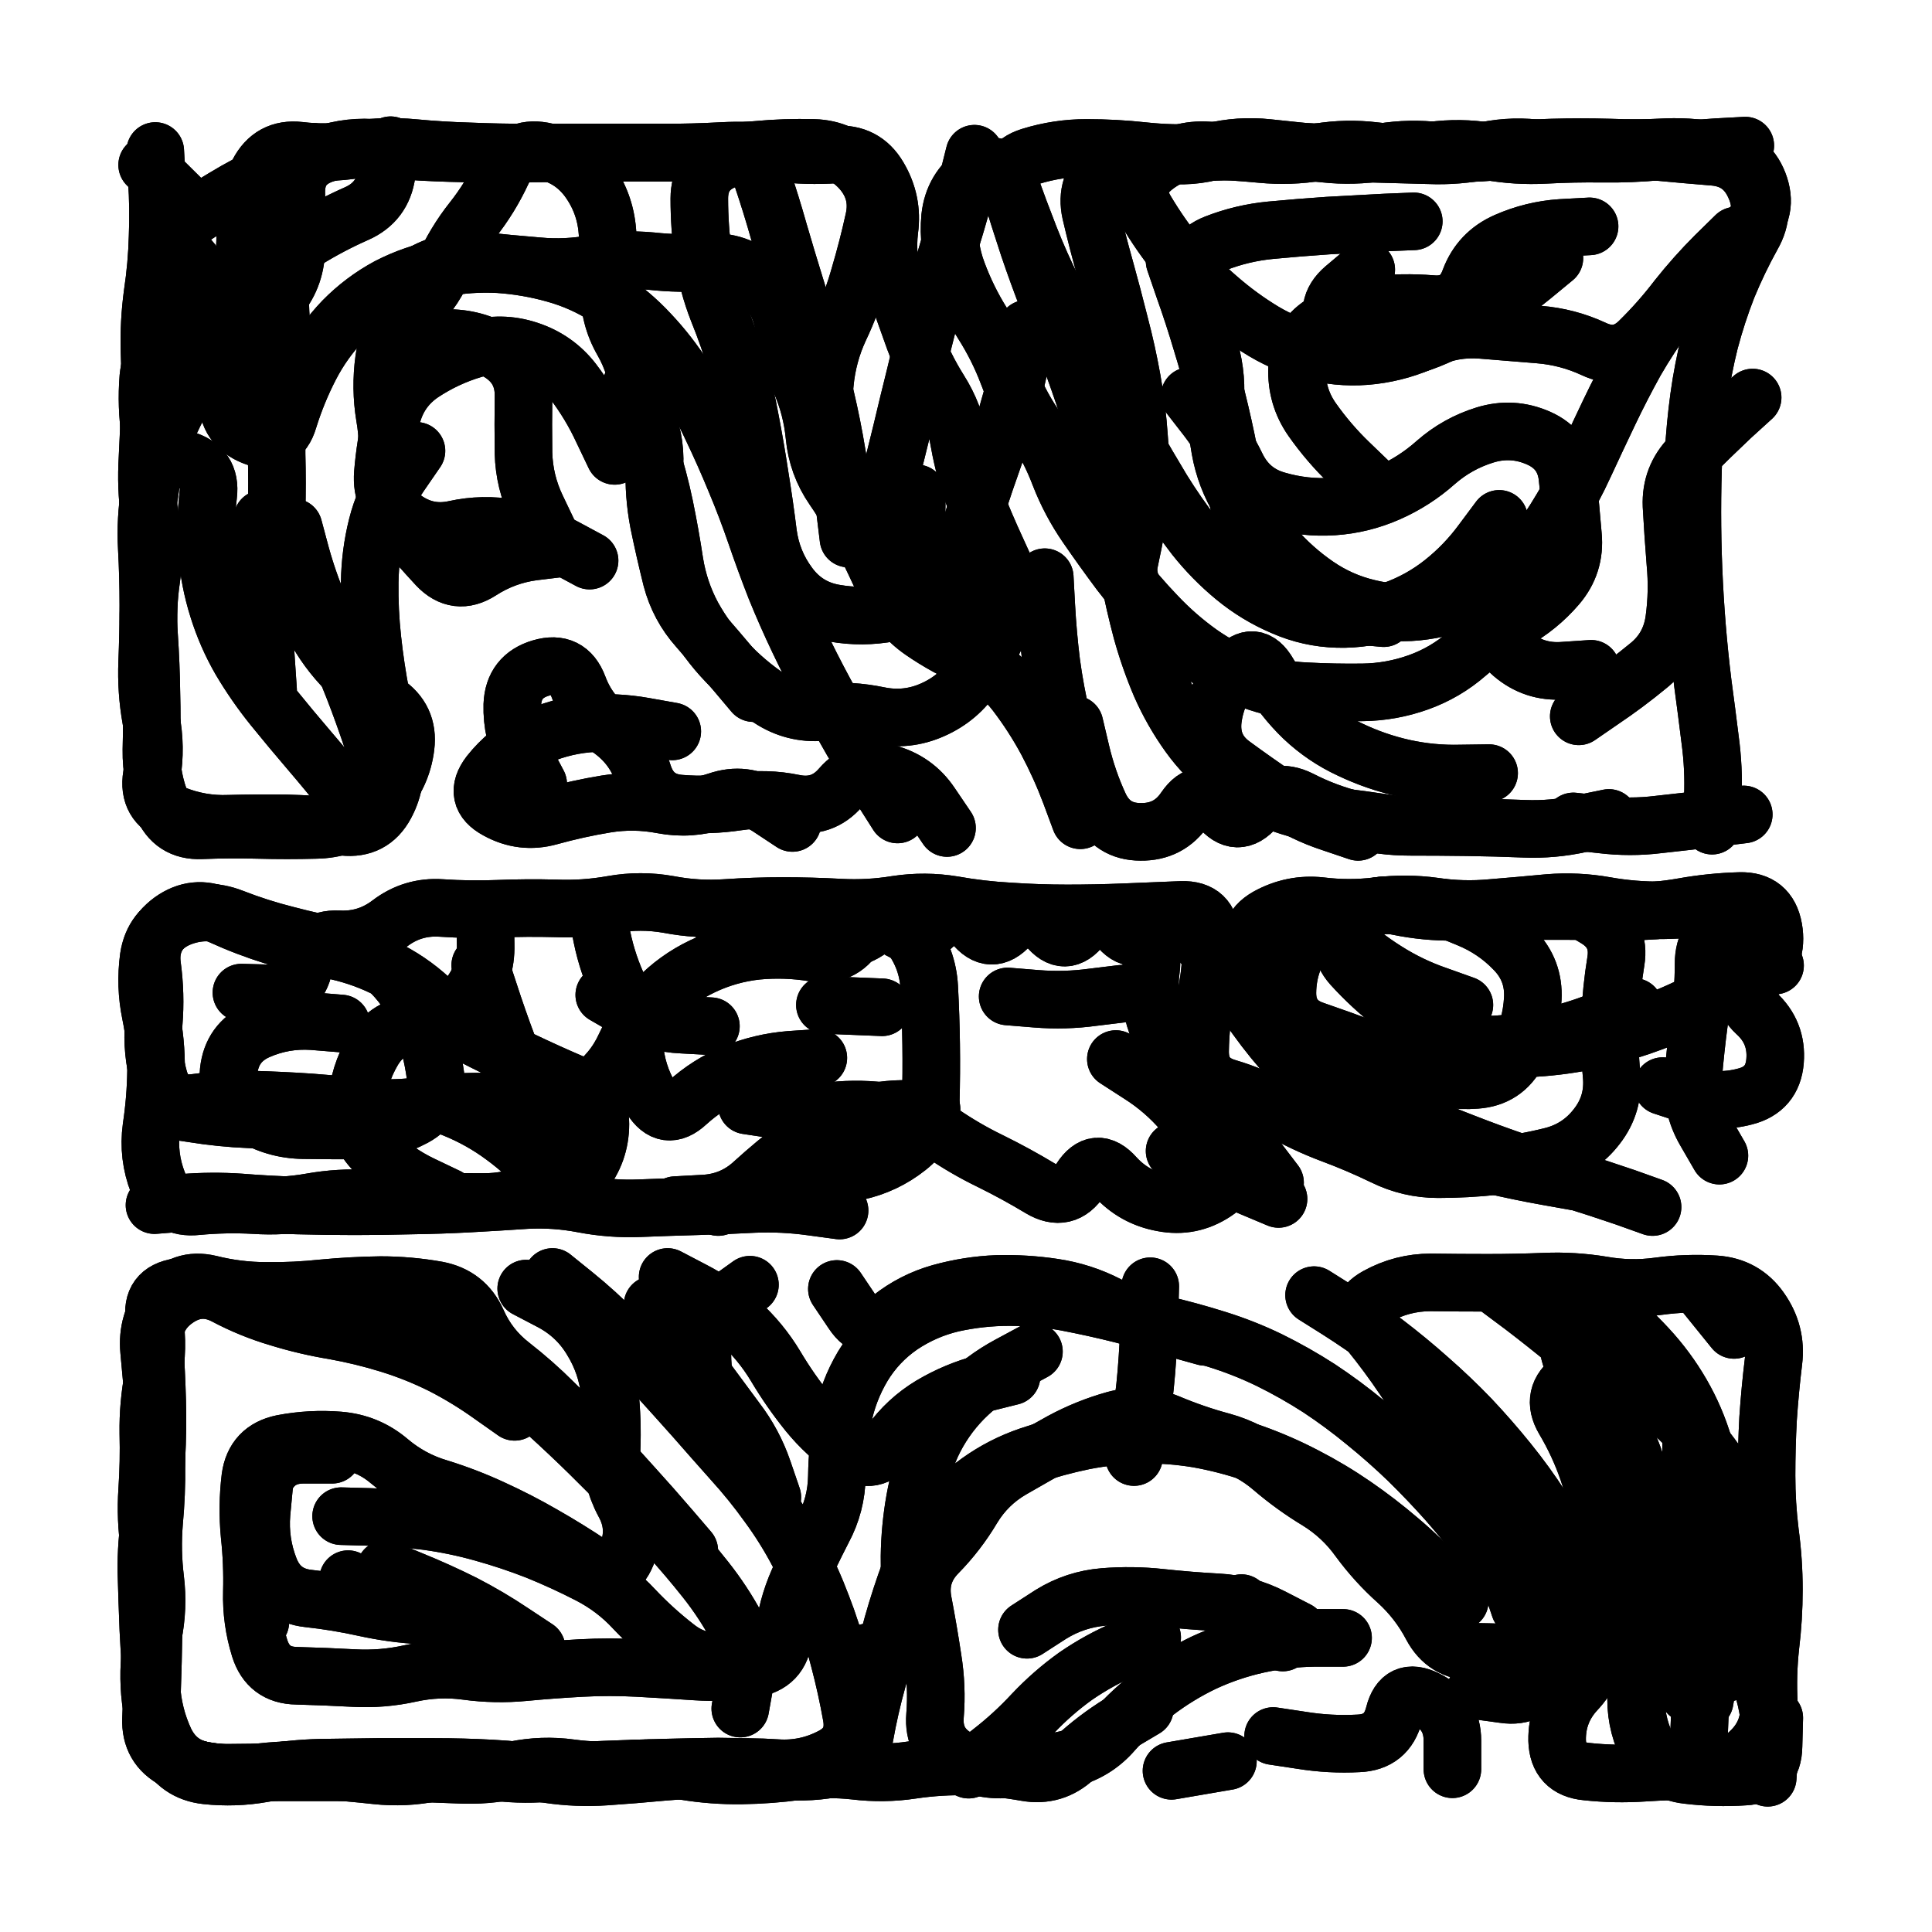 <svg xmlns="http://www.w3.org/2000/svg" viewBox="0 0 5000 5000"><title>Infinite Scribble #4140</title><defs><filter id="piece_4140_1_1_filter" x="-100" y="-100" width="5200" height="5200" filterUnits="userSpaceOnUse"><feGaussianBlur in="SourceGraphic" result="lineShape_1" stdDeviation="7450e-3"/><feColorMatrix in="lineShape_1" result="lineShape" type="matrix" values="1 0 0 0 0  0 1 0 0 0  0 0 1 0 0  0 0 0 8940e-3 -4470e-3"/><feGaussianBlur in="lineShape" result="shrank_blurred" stdDeviation="10000e-3"/><feColorMatrix in="shrank_blurred" result="shrank" type="matrix" values="1 0 0 0 0 0 1 0 0 0 0 0 1 0 0 0 0 0 7972e-3 -4769e-3"/><feColorMatrix in="lineShape" result="border_filled" type="matrix" values="0.5 0 0 0 -0.15  0 0.5 0 0 -0.15  0 0 0.5 0 -0.15  0 0 0 1 0"/><feComposite in="border_filled" in2="shrank" result="border" operator="out"/><feColorMatrix in="lineShape" result="adjustedColor" type="matrix" values="0.95 0 0 0 -0.05  0 0.95 0 0 -0.05  0 0 0.95 0 -0.05  0 0 0 1 0"/><feMorphology in="lineShape" result="frost1_shrink" operator="erode" radius="14900e-3"/><feColorMatrix in="frost1_shrink" result="frost1" type="matrix" values="2 0 0 0 0.05  0 2 0 0 0.05  0 0 2 0 0.05  0 0 0 0.5 0"/><feMorphology in="lineShape" result="frost2_shrink" operator="erode" radius="44700e-3"/><feColorMatrix in="frost2_shrink" result="frost2" type="matrix" values="2 0 0 0 0.35  0 2 0 0 0.35  0 0 2 0 0.35  0 0 0 0.5 0"/><feMerge result="shapes_linestyle_colors"><feMergeNode in="frost1"/><feMergeNode in="frost2"/></feMerge><feTurbulence result="shapes_linestyle_linestyle_turbulence" type="turbulence" baseFrequency="201e-3" numOctaves="2"/><feDisplacementMap in="shapes_linestyle_colors" in2="shapes_linestyle_linestyle_turbulence" result="frost" scale="-99333e-3" xChannelSelector="R" yChannelSelector="G"/><feMerge result="shapes_linestyle"><feMergeNode in="adjustedColor"/><feMergeNode in="frost"/></feMerge><feComposite in="shapes_linestyle" in2="shrank" result="shapes_linestyle_cropped" operator="atop"/><feComposite in="border" in2="shapes_linestyle_cropped" result="shapes" operator="over"/><feTurbulence result="shapes_finished_turbulence" type="turbulence" baseFrequency="167785e-6" numOctaves="3"/><feGaussianBlur in="shapes_finished_turbulence" result="shapes_finished_turbulence_smoothed" stdDeviation="0"/><feDisplacementMap in="shapes" in2="shapes_finished_turbulence_smoothed" result="shapes_finished_results_shifted" scale="4470e-2" xChannelSelector="R" yChannelSelector="G"/><feOffset in="shapes_finished_results_shifted" result="shapes_finished" dx="-1117e-2" dy="-1117e-2"/></filter><filter id="piece_4140_1_1_shadow" x="-100" y="-100" width="5200" height="5200" filterUnits="userSpaceOnUse"><feColorMatrix in="SourceGraphic" result="result_blackened" type="matrix" values="0 0 0 0 0  0 0 0 0 0  0 0 0 0 0  0 0 0 0.8 0"/><feGaussianBlur in="result_blackened" result="result_blurred" stdDeviation="44700e-3"/><feComposite in="SourceGraphic" in2="result_blurred" result="result" operator="over"/></filter><filter id="piece_4140_1_1_overall" x="-100" y="-100" width="5200" height="5200" filterUnits="userSpaceOnUse"><feTurbulence result="background_texture_bumps" type="fractalNoise" baseFrequency="57e-3" numOctaves="3"/><feDiffuseLighting in="background_texture_bumps" result="background_texture" surfaceScale="1" diffuseConstant="2" lighting-color="#aaa"><feDistantLight azimuth="225" elevation="20"/></feDiffuseLighting><feColorMatrix in="background_texture" result="background_texturelightened" type="matrix" values="0.6 0 0 0 0.8  0 0.6 0 0 0.8  0 0 0.6 0 0.8  0 0 0 1 0"/><feColorMatrix in="SourceGraphic" result="background_darkened" type="matrix" values="2 0 0 0 -1  0 2 0 0 -1  0 0 2 0 -1  0 0 0 1 0"/><feMorphology in="background_darkened" result="background_glow_1_thicken" operator="dilate" radius="0"/><feColorMatrix in="background_glow_1_thicken" result="background_glow_1_thicken_colored" type="matrix" values="0 0 0 0 0  0 0 0 0 0  0 0 0 0 0  0 0 0 0.7 0"/><feGaussianBlur in="background_glow_1_thicken_colored" result="background_glow_1" stdDeviation="69600e-3"/><feMorphology in="background_darkened" result="background_glow_2_thicken" operator="dilate" radius="0"/><feColorMatrix in="background_glow_2_thicken" result="background_glow_2_thicken_colored" type="matrix" values="0 0 0 0 0  0 0 0 0 0  0 0 0 0 0  0 0 0 0 0"/><feGaussianBlur in="background_glow_2_thicken_colored" result="background_glow_2" stdDeviation="0"/><feComposite in="background_glow_1" in2="background_glow_2" result="background_glow" operator="out"/><feBlend in="background_glow" in2="background_texturelightened" result="background" mode="normal"/></filter><clipPath id="piece_4140_1_1_clip"><rect x="0" y="0" width="5000" height="5000"/></clipPath><g id="layer_3" filter="url(#piece_4140_1_1_filter)" stroke-width="149" stroke-linecap="round" fill="none"><path d="M 2925 1509 Q 2925 1509 2940 1436 Q 2956 1364 2960 1290 Q 2965 1216 2959 1142 Q 2954 1068 2941 995 Q 2928 922 2909 850 Q 2891 778 2871 706 Q 2851 635 2834 562 Q 2818 490 2873 441 Q 2929 392 3001 407 Q 3074 422 3146 404 Q 3218 386 3292 394 Q 3366 402 3440 409 Q 3514 417 3587 405 Q 3660 393 3733 402 Q 3807 412 3880 403 Q 3954 395 4028 393 Q 4102 391 4176 393 Q 4250 396 4324 392 Q 4398 389 4470 406 Q 4542 423 4565 493 Q 4588 564 4530 610 Q 4473 657 4421 710 Q 4370 763 4325 822 Q 4281 882 4244 946 Q 4208 1011 4176 1078 Q 4144 1145 4113 1212 Q 4082 1280 4043 1343 Q 4005 1407 3953 1459 Q 3901 1512 3836 1547 Q 3771 1582 3697 1592 Q 3624 1603 3552 1585 Q 3480 1568 3419 1526 Q 3358 1484 3309 1428 Q 3260 1373 3221 1310 Q 3182 1247 3169 1174 Q 3156 1101 3157 1027 Q 3158 953 3131 884 Q 3105 815 3096 741 Q 3088 668 3157 641 Q 3226 614 3300 607 Q 3374 600 3448 595 Q 3522 591 3596 587 L 3670 584 M 3865 2012 Q 3865 2012 3791 2013 Q 3717 2015 3644 1999 Q 3572 1983 3505 1951 Q 3438 1920 3384 1869 Q 3331 1818 3294 1754 Q 3257 1690 3208 1745 Q 3159 1801 3150 1874 Q 3142 1948 3202 1991 Q 3262 2035 3323 2076 Q 3385 2117 3455 2140 L 3526 2164 M 771 1376 Q 771 1376 790 1447 Q 810 1519 839 1587 Q 869 1655 898 1723 Q 927 1791 952 1861 Q 977 1931 999 2001 Q 1022 2072 962 2115 Q 902 2158 828 2159 Q 754 2161 680 2159 Q 606 2157 532 2160 Q 458 2163 430 2094 Q 402 2026 403 1952 Q 405 1878 403 1804 Q 402 1730 397 1656 Q 392 1582 403 1508 Q 414 1435 401 1362 Q 389 1289 392 1215 Q 396 1141 398 1067 Q 401 993 398 919 Q 396 845 406 771 Q 417 698 419 624 Q 422 550 417 476 L 413 402 M 2280 1415 Q 2280 1415 2295 1342 Q 2310 1270 2327 1198 Q 2345 1126 2362 1054 Q 2380 982 2397 910 Q 2415 838 2434 766 Q 2454 695 2475 624 Q 2497 553 2515 481 L 2533 409 M 2334 2119 Q 2334 2119 2294 2056 Q 2255 1994 2217 1930 Q 2180 1866 2145 1801 Q 2110 1736 2078 1669 Q 2046 1602 2018 1533 Q 1991 1464 1967 1394 Q 1943 1324 1914 1255 Q 1886 1187 1854 1120 Q 1823 1053 1783 990 Q 1744 928 1693 874 Q 1643 820 1581 780 Q 1519 740 1447 720 Q 1376 700 1302 695 Q 1228 691 1155 705 Q 1082 719 1016 753 Q 951 788 899 841 Q 848 894 814 960 Q 780 1026 758 1097 Q 737 1168 668 1141 Q 599 1114 599 1040 Q 599 966 614 893 Q 630 821 638 747 Q 646 673 646 599 Q 646 525 679 459 Q 713 393 786 401 Q 860 410 933 398 Q 1007 387 1081 394 Q 1155 401 1229 403 Q 1303 406 1377 406 Q 1451 406 1525 406 Q 1599 406 1673 406 Q 1747 407 1821 406 Q 1895 406 1969 399 Q 2043 392 2117 394 Q 2191 396 2240 451 Q 2289 507 2273 579 Q 2257 652 2236 723 Q 2216 795 2184 862 Q 2153 929 2146 1003 L 2139 1077 M 2530 1727 Q 2530 1727 2521 1653 Q 2513 1580 2510 1506 Q 2507 1432 2528 1361 Q 2549 1290 2574 1220 Q 2599 1150 2619 1079 Q 2640 1008 2654 935 L 2668 862 M 4524 2119 Q 4524 2119 4450 2128 Q 4377 2137 4303 2145 Q 4230 2154 4156 2145 L 4083 2137 M 3557 1261 Q 3557 1261 3503 1209 Q 3450 1158 3407 1097 Q 3365 1037 3368 963 Q 3371 889 3433 849 Q 3495 809 3568 800 Q 3642 792 3716 798 Q 3790 805 3815 735 Q 3841 666 3909 636 Q 3977 606 4051 601 L 4125 597 M 2839 2079 Q 2839 2079 2808 2011 Q 2777 1944 2759 1872 Q 2742 1800 2732 1726 Q 2723 1653 2719 1579 L 2715 1505 M 1751 1904 Q 1751 1904 1678 1891 Q 1605 1878 1531 1884 Q 1457 1891 1390 1923 Q 1324 1956 1278 2014 Q 1233 2073 1298 2108 Q 1363 2144 1434 2124 Q 1506 2104 1579 2092 Q 1652 2080 1725 2094 Q 1798 2108 1868 2084 Q 1938 2060 2000 2100 L 2062 2141 M 1537 1462 Q 1537 1462 1472 1427 Q 1407 1392 1334 1378 Q 1261 1365 1188 1381 Q 1116 1397 1056 1353 Q 996 1310 1002 1236 Q 1008 1162 1025 1090 Q 1043 1018 1104 977 Q 1166 936 1237 915 Q 1308 894 1378 917 Q 1449 940 1494 998 Q 1539 1057 1570 1124 L 1602 1191" stroke="hsl(208,100%,46%)"/><path d="M 1119 2854 Q 1119 2854 1187 2881 Q 1256 2909 1315 2953 Q 1375 2997 1423 3053 Q 1472 3109 1518 3051 Q 1565 2994 1565 2920 Q 1565 2846 1497 2816 Q 1429 2787 1362 2755 Q 1295 2724 1229 2690 Q 1163 2656 1089 2661 Q 1015 2666 977 2729 Q 939 2793 934 2867 Q 930 2941 983 2993 Q 1036 3045 1103 3077 L 1170 3109 M 3801 2612 Q 3801 2612 3731 2587 Q 3661 2563 3598 2523 Q 3536 2484 3482 2433 Q 3428 2383 3386 2444 Q 3344 2505 3343 2579 Q 3342 2653 3412 2677 Q 3482 2701 3551 2727 Q 3621 2754 3689 2783 Q 3757 2812 3831 2806 Q 3905 2801 3939 2735 Q 3974 2670 3978 2596 Q 3982 2522 3930 2469 Q 3879 2416 3810 2388 L 3742 2360 M 636 2580 Q 636 2580 710 2582 Q 784 2584 798 2511 Q 813 2439 887 2442 Q 961 2446 1020 2401 Q 1079 2356 1153 2361 Q 1227 2366 1301 2363 Q 1375 2360 1449 2362 Q 1523 2365 1596 2352 Q 1669 2339 1742 2352 Q 1815 2366 1889 2361 Q 1963 2356 2037 2356 Q 2111 2356 2185 2360 Q 2259 2364 2332 2352 Q 2405 2341 2478 2353 Q 2551 2366 2625 2370 Q 2699 2375 2773 2375 Q 2847 2375 2921 2372 Q 2995 2369 3069 2366 Q 3143 2364 3145 2438 Q 3148 2512 3133 2584 Q 3118 2657 3117 2731 Q 3116 2805 3187 2826 Q 3258 2847 3322 2883 Q 3387 2920 3456 2946 Q 3526 2972 3592 3004 Q 3659 3037 3733 3037 Q 3807 3037 3881 3029 Q 3955 3021 4027 3003 Q 4099 2985 4144 2926 Q 4189 2868 4182 2794 Q 4175 2720 4178 2646 Q 4181 2572 4193 2499 Q 4205 2426 4141 2388 L 4078 2350 M 2422 2881 Q 2422 2881 2348 2881 Q 2274 2882 2204 2907 Q 2134 2932 2075 2977 Q 2016 3022 1961 3072 Q 1907 3122 1833 3126 L 1759 3130 M 436 2882 Q 436 2882 509 2893 Q 583 2905 657 2908 L 731 2912 M 1851 2667 Q 1851 2667 1777 2663 Q 1703 2660 1639 2623 L 1575 2586 M 3051 2990 Q 3051 2990 3117 3023 Q 3183 3057 3251 3085 L 3320 3114 M 2619 2590 Q 2619 2590 2693 2596 Q 2767 2602 2840 2592 L 2914 2583 M 2294 2618 L 2146 2612 M 4461 3002 Q 4461 3002 4424 2938 Q 4387 2874 4393 2800 Q 4399 2726 4409 2652 Q 4420 2579 4420 2505 Q 4420 2431 4487 2400 Q 4555 2370 4580 2440 L 4605 2510" stroke="hsl(241,100%,52%)"/><path d="M 1441 3316 Q 1441 3316 1498 3362 Q 1556 3409 1608 3462 Q 1660 3515 1709 3570 Q 1759 3625 1808 3680 Q 1857 3736 1906 3791 Q 1956 3846 1999 3906 Q 2043 3966 2077 4031 Q 2112 4097 2138 4166 Q 2165 4235 2183 4307 Q 2202 4379 2215 4452 Q 2228 4525 2162 4558 Q 2096 4592 2022 4587 Q 1948 4582 1874 4586 Q 1800 4591 1726 4597 Q 1652 4604 1578 4609 Q 1504 4614 1430 4603 Q 1357 4592 1283 4588 Q 1209 4584 1135 4584 Q 1061 4584 987 4584 Q 913 4585 839 4586 Q 765 4588 692 4601 Q 619 4614 545 4606 Q 472 4598 438 4532 Q 405 4466 399 4392 Q 393 4318 407 4245 Q 422 4172 413 4098 Q 404 4025 410 3951 Q 417 3877 416 3803 Q 416 3729 410 3655 Q 404 3581 397 3507 Q 390 3433 436 3375 Q 482 3317 554 3334 Q 626 3352 700 3352 Q 774 3353 848 3345 Q 922 3338 996 3337 Q 1070 3337 1143 3350 Q 1216 3364 1246 3431 Q 1276 3499 1334 3544 Q 1393 3590 1445 3642 Q 1498 3694 1549 3748 Q 1600 3802 1649 3857 Q 1699 3912 1747 3968 L 1795 4024 M 894 3935 Q 894 3935 968 3937 Q 1042 3939 1115 3948 Q 1189 3958 1260 3978 Q 1332 3998 1401 4025 Q 1470 4053 1536 4087 Q 1602 4121 1652 4175 Q 1703 4229 1761 4274 Q 1819 4320 1892 4309 L 1966 4298 M 695 3854 Q 695 3854 688 3928 Q 682 4002 709 4071 Q 736 4140 809 4148 Q 883 4156 955 4172 Q 1028 4188 1102 4192 Q 1176 4196 1244 4224 Q 1313 4252 1376 4290 L 1440 4328 M 4423 4413 Q 4423 4413 4435 4340 Q 4448 4267 4455 4193 Q 4462 4119 4462 4045 Q 4462 3971 4452 3897 Q 4443 3824 4421 3753 Q 4400 3682 4363 3618 Q 4326 3554 4275 3499 Q 4225 3445 4167 3399 Q 4109 3353 4081 3421 Q 4053 3490 4090 3554 Q 4128 3618 4176 3674 Q 4224 3730 4245 3801 Q 4267 3872 4272 3946 Q 4277 4020 4266 4093 Q 4256 4167 4254 4241 Q 4252 4315 4246 4389 Q 4241 4463 4273 4530 Q 4305 4597 4378 4605 Q 4452 4614 4526 4609 Q 4600 4605 4601 4531 L 4603 4457 M 2629 3573 Q 2629 3573 2557 3591 Q 2485 3610 2421 3648 Q 2358 3686 2315 3746 Q 2272 3807 2210 3766 Q 2149 3725 2102 3667 Q 2056 3610 2018 3546 Q 1980 3483 1925 3433 Q 1870 3384 1804 3350 L 1739 3316 M 3895 4071 Q 3895 4071 3850 4012 Q 3806 3953 3757 3897 Q 3708 3842 3655 3790 Q 3602 3739 3544 3692 Q 3487 3645 3425 3604 Q 3363 3564 3296 3531 Q 3230 3499 3159 3477 Q 3089 3455 3016 3438 Q 2944 3422 2878 3388 Q 2812 3354 2738 3343 Q 2665 3332 2591 3334 Q 2517 3337 2445 3357 Q 2374 3377 2316 3423 Q 2259 3470 2218 3408 L 2177 3347 M 3487 4250 Q 3487 4250 3413 4250 Q 3339 4251 3266 4267 Q 3194 4283 3127 4314 Q 3060 4346 3001 4391 Q 2942 4436 2893 4491 Q 2845 4547 2773 4564 Q 2701 4581 2627 4589 Q 2554 4598 2489 4561 Q 2425 4525 2431 4451 Q 2437 4377 2425 4303 Q 2414 4230 2400 4157 Q 2386 4084 2438 4031 Q 2490 3978 2528 3914 Q 2566 3851 2630 3814 Q 2694 3777 2759 3741 Q 2824 3706 2895 3686 Q 2967 3666 3035 3694 Q 3104 3723 3175 3742 Q 3247 3762 3303 3810 Q 3359 3858 3422 3896 Q 3485 3935 3528 3995 Q 3572 4055 3627 4104 Q 3682 4154 3716 4219 Q 3751 4285 3825 4286 Q 3899 4287 3973 4291 L 4047 4295" stroke="hsl(264,100%,52%)"/></g><g id="layer_2" filter="url(#piece_4140_1_1_filter)" stroke-width="149" stroke-linecap="round" fill="none"><path d="M 3891 1354 Q 3891 1354 3847 1413 Q 3803 1473 3745 1519 Q 3687 1565 3617 1590 Q 3547 1615 3473 1613 Q 3399 1611 3331 1581 Q 3263 1552 3206 1505 Q 3149 1458 3103 1400 Q 3058 1342 3019 1279 Q 2981 1216 2944 1151 Q 2908 1087 2873 1022 Q 2838 957 2804 891 Q 2770 826 2736 760 Q 2703 694 2676 625 Q 2649 556 2624 486 Q 2600 416 2539 457 Q 2478 499 2470 573 Q 2463 647 2489 716 Q 2515 786 2554 848 Q 2594 911 2620 980 Q 2646 1050 2687 1111 Q 2728 1173 2754 1242 Q 2781 1311 2823 1372 Q 2865 1433 2909 1492 Q 2954 1551 3005 1604 Q 3056 1658 3116 1701 Q 3177 1744 3246 1770 Q 3316 1797 3390 1800 Q 3464 1804 3538 1803 Q 3612 1802 3682 1777 Q 3752 1752 3808 1703 Q 3864 1655 3928 1619 Q 3993 1583 4041 1527 Q 4089 1471 4082 1397 Q 4076 1323 4068 1249 Q 4061 1175 3993 1145 Q 3925 1115 3854 1137 Q 3783 1159 3727 1208 Q 3672 1257 3604 1287 Q 3536 1317 3462 1322 Q 3388 1327 3316 1306 Q 3245 1286 3212 1219 Q 3180 1153 3135 1094 L 3090 1036 M 819 404 Q 819 404 752 436 Q 686 469 621 505 Q 557 542 495 583 Q 434 624 491 671 Q 548 718 496 770 Q 444 823 499 871 Q 555 920 516 983 Q 478 1047 447 1114 Q 416 1181 487 1200 Q 559 1220 550 1293 Q 541 1367 547 1441 Q 553 1515 575 1585 Q 597 1656 634 1720 Q 672 1784 718 1841 Q 765 1899 813 1955 Q 861 2011 907 2069 Q 953 2127 1002 2072 Q 1052 2017 1061 1943 Q 1070 1870 1008 1829 Q 947 1788 896 1734 Q 846 1680 814 1613 Q 783 1546 754 1477 Q 726 1409 727 1335 Q 729 1261 727 1187 Q 726 1113 740 1040 Q 754 967 744 893 Q 734 820 737 746 Q 740 672 803 633 Q 866 594 934 564 Q 1002 534 1012 460 L 1022 387 M 2207 1405 Q 2207 1405 2198 1331 Q 2190 1258 2177 1185 Q 2165 1112 2148 1040 Q 2131 968 2111 896 Q 2092 825 2070 754 Q 2048 683 2027 611 Q 2007 540 1983 469 Q 1960 399 1890 425 Q 1821 451 1821 525 Q 1821 599 1831 672 Q 1842 746 1869 815 Q 1897 884 1918 955 Q 1940 1026 1953 1099 Q 1967 1172 1978 1245 Q 1990 1319 1999 1392 Q 2009 1466 2053 1525 Q 2097 1585 2170 1598 Q 2243 1611 2316 1597 Q 2389 1584 2385 1510 Q 2382 1436 2383 1362 L 2384 1288 M 4503 621 Q 4503 621 4450 673 Q 4398 725 4352 783 Q 4307 842 4254 894 Q 4202 946 4135 914 Q 4068 883 3994 877 Q 3920 871 3846 865 Q 3772 859 3705 890 Q 3638 922 3564 931 Q 3491 940 3418 923 Q 3346 907 3282 869 Q 3219 831 3163 782 Q 3107 734 3060 676 Q 3014 619 2976 555 Q 2939 492 2996 445 Q 3054 398 3128 400 Q 3202 403 3276 410 Q 3350 417 3423 405 Q 3496 393 3569 402 Q 3643 411 3716 401 Q 3790 391 3863 403 Q 3936 416 4010 412 Q 4084 408 4158 409 Q 4232 410 4306 403 Q 4380 397 4454 392 L 4528 388 M 1464 1430 Q 1464 1430 1390 1439 Q 1317 1449 1255 1489 Q 1193 1529 1142 1475 Q 1092 1421 1044 1364 Q 997 1308 1008 1235 Q 1020 1162 1007 1089 Q 995 1016 1005 942 Q 1015 869 1072 822 Q 1129 775 1158 707 Q 1188 639 1234 581 Q 1280 523 1311 456 Q 1343 389 1416 402 Q 1489 416 1533 475 Q 1577 535 1583 609 Q 1590 683 1588 757 Q 1586 831 1623 895 Q 1660 960 1665 1034 Q 1671 1108 1693 1178 Q 1716 1249 1731 1321 Q 1746 1394 1757 1467 Q 1769 1541 1804 1606 Q 1840 1671 1891 1724 Q 1942 1778 2003 1819 Q 2065 1860 2139 1854 Q 2213 1848 2285 1863 Q 2358 1878 2425 1848 Q 2493 1818 2533 1756 Q 2574 1694 2603 1626 L 2633 1558 M 4175 2128 Q 4175 2128 4102 2143 Q 4030 2159 3956 2156 Q 3882 2153 3808 2152 Q 3734 2151 3660 2151 Q 3586 2151 3514 2132 Q 3442 2114 3376 2080 Q 3310 2047 3261 2102 Q 3213 2158 3166 2100 Q 3120 2043 3078 2104 Q 3037 2165 2963 2164 Q 2889 2164 2857 2097 Q 2826 2030 2809 1958 L 2792 1886 M 4097 1865 Q 4097 1865 4158 1823 Q 4219 1782 4276 1735 Q 4334 1689 4344 1615 Q 4354 1542 4347 1468 Q 4341 1394 4337 1320 Q 4334 1246 4386 1193 Q 4438 1141 4492 1090 L 4547 1040" stroke="hsl(168,100%,39%)"/><path d="M 2184 3144 Q 2184 3144 2110 3134 Q 2037 3124 1963 3127 Q 1889 3131 1815 3133 Q 1741 3135 1667 3138 Q 1593 3141 1520 3127 Q 1447 3113 1373 3117 Q 1299 3122 1225 3126 Q 1151 3130 1077 3131 Q 1003 3133 929 3133 Q 855 3133 781 3131 Q 707 3129 633 3123 Q 559 3118 485 3124 L 411 3130 M 4088 3069 Q 4088 3069 4015 3056 Q 3942 3043 3870 3026 Q 3798 3009 3727 2986 Q 3657 2964 3590 2933 Q 3523 2902 3464 2857 Q 3405 2813 3355 2758 Q 3305 2704 3262 2644 Q 3219 2584 3175 2524 Q 3132 2465 3086 2407 Q 3040 2349 2994 2407 Q 2949 2466 2903 2408 Q 2857 2350 2812 2408 Q 2767 2467 2721 2409 Q 2675 2351 2625 2406 Q 2576 2461 2530 2403 Q 2485 2345 2435 2399 Q 2385 2454 2326 2409 Q 2267 2364 2228 2427 Q 2190 2490 2117 2477 Q 2044 2465 1970 2472 Q 1896 2480 1829 2512 Q 1762 2544 1711 2597 Q 1660 2651 1629 2718 Q 1598 2786 1538 2829 Q 1478 2873 1404 2867 Q 1330 2862 1256 2862 Q 1182 2862 1108 2872 Q 1035 2883 961 2876 Q 887 2870 813 2864 Q 739 2859 665 2857 Q 591 2855 517 2865 Q 444 2875 423 2804 Q 403 2733 409 2659 Q 415 2585 405 2511 Q 395 2438 455 2394 Q 515 2351 582 2381 Q 650 2412 721 2434 Q 792 2456 865 2469 Q 938 2483 1004 2515 Q 1071 2547 1125 2597 Q 1180 2647 1225 2588 Q 1270 2530 1268 2456 L 1267 2382 M 4240 2617 Q 4240 2617 4171 2645 Q 4103 2674 4031 2691 Q 3959 2709 3885 2714 Q 3811 2719 3744 2687 Q 3677 2656 3618 2610 Q 3560 2565 3510 2510 Q 3461 2455 3509 2398 Q 3557 2342 3629 2357 Q 3702 2372 3776 2371 Q 3850 2370 3924 2369 Q 3998 2369 4072 2369 Q 4146 2369 4220 2370 Q 4294 2371 4367 2358 Q 4440 2345 4514 2343 Q 4588 2341 4601 2414 Q 4614 2487 4558 2535 Q 4502 2583 4556 2633 Q 4611 2683 4605 2757 Q 4599 2831 4527 2849 Q 4455 2868 4384 2845 L 4314 2822 M 2899 2752 Q 2899 2752 2961 2792 Q 3024 2832 3072 2888 Q 3121 2944 3169 3000 Q 3217 3057 3155 3097 Q 3093 3138 3020 3124 Q 2947 3111 2897 3056 Q 2848 3001 2808 3063 Q 2768 3125 2704 3087 Q 2641 3049 2574 3016 Q 2508 2984 2447 2942 Q 2386 2900 2312 2889 Q 2239 2878 2165 2886 Q 2091 2894 2017 2883 L 1944 2872" stroke="hsl(208,100%,46%)"/><path d="M 3789 4155 Q 3789 4155 3739 4100 Q 3690 4045 3633 3997 Q 3577 3949 3516 3907 Q 3455 3865 3389 3831 Q 3324 3797 3254 3772 Q 3184 3748 3111 3735 Q 3038 3723 2964 3724 Q 2890 3726 2817 3740 Q 2744 3755 2674 3779 Q 2604 3803 2544 3846 Q 2484 3889 2439 3947 Q 2394 4006 2367 4075 Q 2341 4145 2321 4216 Q 2302 4288 2282 4359 Q 2262 4431 2249 4504 Q 2237 4577 2164 4589 Q 2091 4602 2017 4592 Q 1944 4583 1870 4583 Q 1796 4584 1722 4586 Q 1648 4588 1574 4591 Q 1500 4594 1426 4600 Q 1352 4606 1278 4595 Q 1205 4585 1132 4599 Q 1059 4614 985 4606 Q 912 4598 838 4593 Q 764 4589 690 4597 Q 617 4606 543 4594 Q 470 4583 438 4516 Q 407 4449 403 4375 Q 399 4301 395 4227 Q 392 4153 390 4079 Q 389 4005 401 3932 Q 413 3859 416 3785 Q 420 3711 418 3637 Q 416 3563 411 3489 Q 407 3415 468 3373 Q 529 3331 594 3365 Q 660 3400 731 3421 Q 802 3443 875 3455 Q 948 3468 1019 3490 Q 1090 3512 1156 3545 Q 1222 3579 1282 3622 L 1343 3665 M 3130 3471 Q 3130 3471 3058 3451 Q 2987 3432 2915 3413 Q 2843 3395 2770 3381 Q 2697 3368 2623 3368 Q 2549 3368 2476 3384 Q 2404 3401 2343 3442 Q 2282 3484 2244 3547 Q 2206 3611 2192 3684 Q 2178 3757 2177 3831 Q 2176 3905 2141 3970 Q 2107 4036 2077 4103 Q 2047 4171 2039 4245 Q 2032 4319 1958 4330 Q 1885 4342 1811 4337 Q 1737 4332 1663 4328 Q 1589 4324 1515 4328 Q 1441 4332 1367 4339 Q 1293 4346 1219 4336 Q 1146 4326 1073 4342 Q 1001 4358 927 4354 Q 853 4350 779 4348 Q 705 4347 683 4276 Q 661 4205 663 4131 Q 665 4057 657 3983 Q 650 3909 659 3835 Q 669 3762 742 3747 Q 815 3733 889 3739 Q 963 3745 1019 3793 Q 1076 3841 1147 3862 Q 1218 3884 1285 3915 Q 1353 3946 1417 3983 Q 1482 4020 1543 4061 Q 1605 4103 1633 4034 Q 1662 3966 1626 3901 Q 1591 3836 1594 3762 Q 1597 3688 1589 3614 Q 1581 3541 1542 3478 Q 1504 3415 1438 3380 L 1373 3346 M 3830 4386 Q 3830 4386 3903 4396 Q 3977 4407 4007 4339 Q 4038 4272 4034 4198 Q 4030 4124 4035 4050 Q 4041 3976 4001 3913 Q 3961 3851 3914 3793 Q 3868 3736 3817 3682 Q 3766 3629 3710 3580 Q 3655 3531 3596 3486 Q 3537 3442 3474 3402 L 3412 3363 M 4598 4071 Q 4598 4071 4568 4003 Q 4539 3935 4501 3871 Q 4464 3807 4417 3749 Q 4371 3692 4313 3645 Q 4256 3599 4190 3565 Q 4125 3531 4068 3484 Q 4011 3437 3952 3392 L 3893 3348 M 2993 4249 Q 2993 4249 2924 4278 Q 2856 4307 2795 4349 Q 2735 4392 2684 4446 Q 2634 4500 2576 4545 L 2518 4591 M 3331 4262 L 3224 4160 M 1865 3713 Q 1865 3713 1846 3641 Q 1827 3570 1829 3496 Q 1832 3422 1892 3379 L 1952 3336 M 4408 4506 Q 4408 4506 4411 4432 Q 4414 4358 4486 4339 Q 4558 4321 4577 4392 Q 4597 4464 4591 4538 L 4586 4612 M 912 4098 L 912 4098 M 4499 3453 L 4406 3338 M 3189 4569 L 3043 4594" stroke="hsl(235,100%,52%)"/></g><g id="layer_1" filter="url(#piece_4140_1_1_filter)" stroke-width="149" stroke-linecap="round" fill="none"><path d="M 3820 2101 Q 3820 2101 3751 2128 Q 3682 2155 3608 2143 Q 3535 2132 3461 2123 Q 3388 2114 3318 2088 Q 3249 2062 3190 2017 Q 3131 1973 3088 1913 Q 3045 1853 3015 1785 Q 2986 1717 2966 1645 Q 2947 1574 2933 1501 Q 2919 1428 2905 1355 Q 2891 1282 2871 1210 Q 2851 1139 2827 1068 Q 2804 998 2778 928 Q 2752 859 2724 790 Q 2697 721 2673 650 Q 2650 580 2628 509 Q 2607 438 2678 416 Q 2749 394 2823 394 Q 2897 394 2970 402 Q 3044 410 3118 406 Q 3192 402 3266 403 Q 3340 404 3414 405 Q 3488 407 3562 409 Q 3636 411 3710 413 Q 3784 416 3856 401 Q 3929 386 4002 397 Q 4076 408 4150 403 Q 4224 398 4298 404 Q 4372 411 4446 417 Q 4520 423 4551 490 Q 4583 557 4546 621 Q 4510 686 4482 754 Q 4455 823 4436 895 Q 4418 967 4408 1040 Q 4398 1114 4394 1188 Q 4391 1262 4391 1336 Q 4391 1410 4394 1484 Q 4397 1558 4403 1632 Q 4409 1706 4418 1779 Q 4428 1853 4437 1926 Q 4447 2000 4444 2074 L 4442 2148 M 497 542 L 392 438 M 1089 1178 Q 1089 1178 1047 1239 Q 1005 1300 987 1372 Q 969 1444 968 1518 Q 967 1592 975 1665 Q 983 1739 997 1812 Q 1011 1885 1027 1957 Q 1044 2029 1009 2094 Q 974 2159 900 2151 Q 826 2144 752 2142 Q 678 2141 604 2143 Q 530 2146 461 2118 Q 392 2091 404 2018 Q 416 1945 402 1872 Q 389 1799 392 1725 Q 395 1651 395 1577 Q 395 1503 391 1429 Q 387 1355 399 1282 Q 411 1209 400 1135 Q 389 1062 395 988 Q 402 914 466 877 Q 530 840 604 841 Q 678 843 727 787 Q 776 732 778 658 Q 780 584 778 510 Q 777 436 847 411 Q 917 387 991 395 Q 1065 403 1139 406 Q 1213 409 1287 409 Q 1361 409 1435 408 Q 1509 407 1583 406 Q 1657 406 1731 406 Q 1805 406 1879 402 Q 1953 398 2026 407 Q 2100 416 2174 411 Q 2248 406 2285 469 Q 2323 533 2313 606 Q 2304 680 2328 750 Q 2352 820 2377 889 Q 2403 959 2442 1021 Q 2482 1084 2494 1157 Q 2507 1230 2533 1299 Q 2560 1368 2591 1435 L 2622 1503 M 1432 1392 Q 1432 1392 1400 1325 Q 1368 1258 1366 1184 Q 1365 1110 1366 1036 Q 1367 962 1303 923 Q 1240 885 1166 886 Q 1092 888 1070 817 Q 1049 746 1115 712 Q 1181 679 1255 686 Q 1329 694 1403 700 Q 1477 707 1550 693 Q 1623 680 1697 687 Q 1771 695 1845 690 Q 1919 685 1974 734 Q 2029 784 2040 857 Q 2052 931 2082 998 Q 2112 1066 2119 1140 Q 2126 1214 2168 1275 Q 2210 1336 2243 1402 Q 2276 1468 2306 1535 Q 2337 1603 2398 1645 Q 2459 1687 2527 1716 Q 2595 1746 2640 1805 Q 2685 1864 2720 1929 Q 2755 1995 2781 2064 L 2807 2134 M 3592 1611 Q 3592 1611 3518 1604 Q 3444 1597 3378 1563 Q 3312 1530 3273 1467 Q 3234 1404 3220 1331 Q 3207 1258 3192 1185 Q 3178 1113 3160 1041 Q 3143 969 3121 898 Q 3100 827 3075 757 L 3051 687 M 4034 679 Q 4034 679 3977 726 Q 3920 773 3857 813 Q 3795 853 3727 883 Q 3659 913 3585 922 Q 3512 931 3473 868 Q 3434 805 3490 757 L 3547 709 M 1961 1805 Q 1961 1805 1913 1748 Q 1866 1692 1817 1636 Q 1768 1581 1749 1509 Q 1731 1437 1716 1364 Q 1702 1291 1705 1217 Q 1709 1143 1676 1076 L 1644 1010 M 1404 2040 Q 1404 2040 1369 1974 Q 1335 1909 1337 1835 Q 1340 1761 1411 1740 Q 1482 1719 1508 1788 Q 1534 1858 1594 1901 Q 1654 1945 1676 2015 Q 1699 2086 1773 2091 Q 1847 2097 1920 2086 Q 1994 2075 2066 2090 Q 2139 2105 2187 2049 Q 2236 1993 2307 2012 Q 2379 2031 2420 2092 L 2462 2154 M 4075 1447 Q 4075 1447 4030 1506 Q 3986 1565 3927 1610 Q 3869 1656 3925 1704 Q 3981 1752 4055 1747 L 4129 1742 M 690 1354 Q 690 1354 684 1428 Q 678 1502 687 1575 Q 696 1649 700 1723 L 705 1797" stroke="hsl(105,100%,43%)"/><path d="M 4288 3135 Q 4288 3135 4218 3110 Q 4148 3086 4077 3064 Q 4007 3042 3937 3018 Q 3867 2994 3798 2967 Q 3729 2941 3662 2908 Q 3596 2876 3537 2830 Q 3479 2785 3430 2729 Q 3381 2674 3340 2612 Q 3300 2550 3263 2485 Q 3227 2421 3291 2384 Q 3356 2348 3429 2356 Q 3503 2365 3576 2356 Q 3650 2347 3723 2357 Q 3797 2368 3871 2361 Q 3945 2355 4019 2348 Q 4093 2342 4166 2355 Q 4239 2368 4313 2367 Q 4387 2366 4460 2355 Q 4534 2345 4571 2408 Q 4609 2472 4550 2516 Q 4491 2561 4425 2595 Q 4360 2630 4290 2656 Q 4221 2682 4149 2699 Q 4077 2716 4003 2722 Q 3929 2728 3855 2722 Q 3781 2717 3719 2676 L 3658 2635 M 1254 2509 Q 1254 2509 1277 2579 Q 1300 2650 1326 2719 Q 1353 2789 1381 2857 Q 1409 2926 1438 2994 Q 1468 3062 1400 3092 Q 1333 3123 1259 3122 Q 1185 3122 1111 3119 Q 1037 3117 963 3113 Q 889 3109 816 3122 Q 743 3135 669 3130 Q 595 3126 521 3133 Q 447 3141 420 3072 Q 393 3003 403 2929 Q 414 2856 415 2782 Q 416 2708 401 2635 Q 386 2563 396 2489 Q 407 2416 475 2387 Q 544 2359 613 2386 Q 682 2413 754 2431 Q 826 2450 899 2463 Q 972 2476 1024 2529 Q 1076 2582 1102 2651 Q 1128 2721 1138 2794 Q 1148 2868 1083 2903 Q 1018 2938 944 2937 Q 870 2937 796 2936 Q 722 2935 659 2896 Q 596 2857 603 2783 Q 611 2709 678 2679 Q 746 2649 820 2654 L 894 2660 M 2129 2749 Q 2129 2749 2055 2754 Q 1981 2760 1912 2788 Q 1844 2816 1789 2866 Q 1735 2916 1696 2853 Q 1658 2790 1653 2716 Q 1649 2642 1616 2575 Q 1584 2509 1569 2436 L 1555 2364 M 2864 2388 Q 2864 2388 2932 2417 Q 3000 2447 2990 2520 Q 2980 2594 3005 2663 Q 3030 2733 3070 2795 Q 3111 2857 3166 2906 Q 3221 2955 3266 3013 L 3311 3072 M 1870 3135 Q 1870 3135 1941 3114 Q 2013 3094 2085 3076 Q 2157 3059 2229 3043 Q 2302 3027 2360 2981 Q 2418 2936 2420 2862 Q 2422 2788 2421 2714 Q 2420 2640 2416 2566 Q 2412 2492 2367 2432 Q 2323 2373 2263 2416 Q 2204 2460 2140 2422 Q 2077 2385 2018 2430 Q 1960 2476 1907 2424 L 1854 2373" stroke="hsl(168,100%,39%)"/><path d="M 2974 4433 Q 2974 4433 2910 4471 Q 2847 4510 2793 4560 Q 2739 4611 2666 4598 Q 2593 4585 2519 4583 Q 2445 4581 2371 4592 Q 2298 4603 2224 4594 Q 2151 4586 2077 4595 Q 2004 4605 1930 4606 Q 1856 4607 1783 4595 Q 1710 4583 1636 4590 Q 1562 4597 1488 4587 Q 1415 4577 1342 4592 Q 1270 4608 1196 4604 Q 1122 4601 1048 4599 Q 974 4598 900 4598 Q 826 4598 752 4598 Q 678 4598 604 4599 Q 530 4601 464 4567 Q 399 4533 402 4459 Q 405 4385 407 4311 Q 409 4237 409 4163 Q 410 4089 398 4015 Q 387 3942 392 3868 Q 397 3794 395 3720 Q 394 3646 408 3573 Q 422 3500 411 3426 Q 400 3353 473 3342 Q 547 3331 615 3359 Q 684 3387 757 3400 Q 830 3414 904 3421 Q 978 3429 1049 3450 Q 1120 3471 1186 3504 Q 1253 3537 1313 3579 Q 1374 3622 1429 3671 Q 1484 3721 1537 3773 Q 1590 3825 1641 3878 Q 1692 3932 1741 3986 Q 1791 4041 1837 4099 Q 1883 4157 1918 4222 Q 1953 4287 1940 4360 L 1927 4433 M 3944 4172 Q 3944 4172 3920 4101 Q 3897 4031 3863 3965 Q 3829 3899 3794 3834 Q 3759 3769 3722 3704 Q 3686 3640 3644 3578 Q 3603 3517 3556 3459 Q 3510 3402 3575 3366 Q 3640 3330 3714 3330 Q 3788 3331 3862 3331 Q 3936 3331 4010 3328 Q 4084 3325 4157 3337 Q 4230 3350 4303 3340 Q 4377 3330 4451 3335 Q 4525 3340 4567 3400 Q 4610 3461 4601 3534 Q 4592 3608 4587 3682 Q 4583 3756 4583 3830 Q 4583 3904 4592 3977 Q 4602 4051 4602 4125 Q 4602 4199 4593 4272 Q 4585 4346 4589 4420 Q 4594 4494 4540 4545 Q 4487 4596 4413 4595 Q 4339 4594 4265 4599 Q 4191 4604 4117 4596 Q 4043 4589 4041 4515 Q 4040 4441 4090 4387 Q 4141 4333 4145 4259 Q 4150 4185 4155 4111 Q 4160 4037 4152 3963 Q 4145 3889 4121 3819 Q 4097 3749 4059 3685 Q 4022 3622 4082 3579 Q 4143 3536 4217 3540 Q 4291 3545 4340 3600 Q 4389 3656 4388 3730 Q 4387 3804 4389 3878 Q 4392 3952 4399 4026 Q 4406 4100 4403 4174 Q 4401 4248 4391 4321 L 4381 4395 M 2687 3509 Q 2687 3509 2622 3544 Q 2557 3579 2505 3631 Q 2453 3684 2422 3751 Q 2392 3819 2379 3892 Q 2366 3965 2365 4039 Q 2365 4113 2367 4187 Q 2369 4261 2297 4278 L 2225 4295 M 1008 4072 Q 1008 4072 1076 4100 Q 1145 4128 1211 4161 Q 1277 4195 1338 4236 L 1400 4277 M 685 4209 Q 685 4209 685 4135 Q 686 4061 677 3987 Q 668 3914 695 3845 Q 723 3776 797 3776 L 871 3776 M 3369 4230 Q 3369 4230 3303 4196 Q 3237 4162 3163 4158 Q 3089 4154 3015 4146 Q 2942 4138 2868 4144 Q 2794 4150 2731 4189 L 2669 4229 M 2946 3782 Q 2946 3782 2959 3709 Q 2972 3636 2978 3562 Q 2984 3488 2986 3414 L 2988 3340 M 1700 3388 Q 1700 3388 1742 3448 Q 1785 3509 1829 3568 Q 1873 3628 1917 3687 Q 1962 3746 1986 3816 L 2010 3886 M 3306 4504 Q 3306 4504 3379 4515 Q 3453 4527 3527 4523 Q 3601 4520 3619 4448 Q 3637 4376 3703 4409 Q 3770 4442 3770 4516 L 3770 4590" stroke="hsl(202,100%,44%)"/></g></defs><g filter="url(#piece_4140_1_1_overall)" clip-path="url(#piece_4140_1_1_clip)"><use href="#layer_3"/><use href="#layer_2"/><use href="#layer_1"/></g><g clip-path="url(#piece_4140_1_1_clip)"><use href="#layer_3" filter="url(#piece_4140_1_1_shadow)"/><use href="#layer_2" filter="url(#piece_4140_1_1_shadow)"/><use href="#layer_1" filter="url(#piece_4140_1_1_shadow)"/></g></svg>